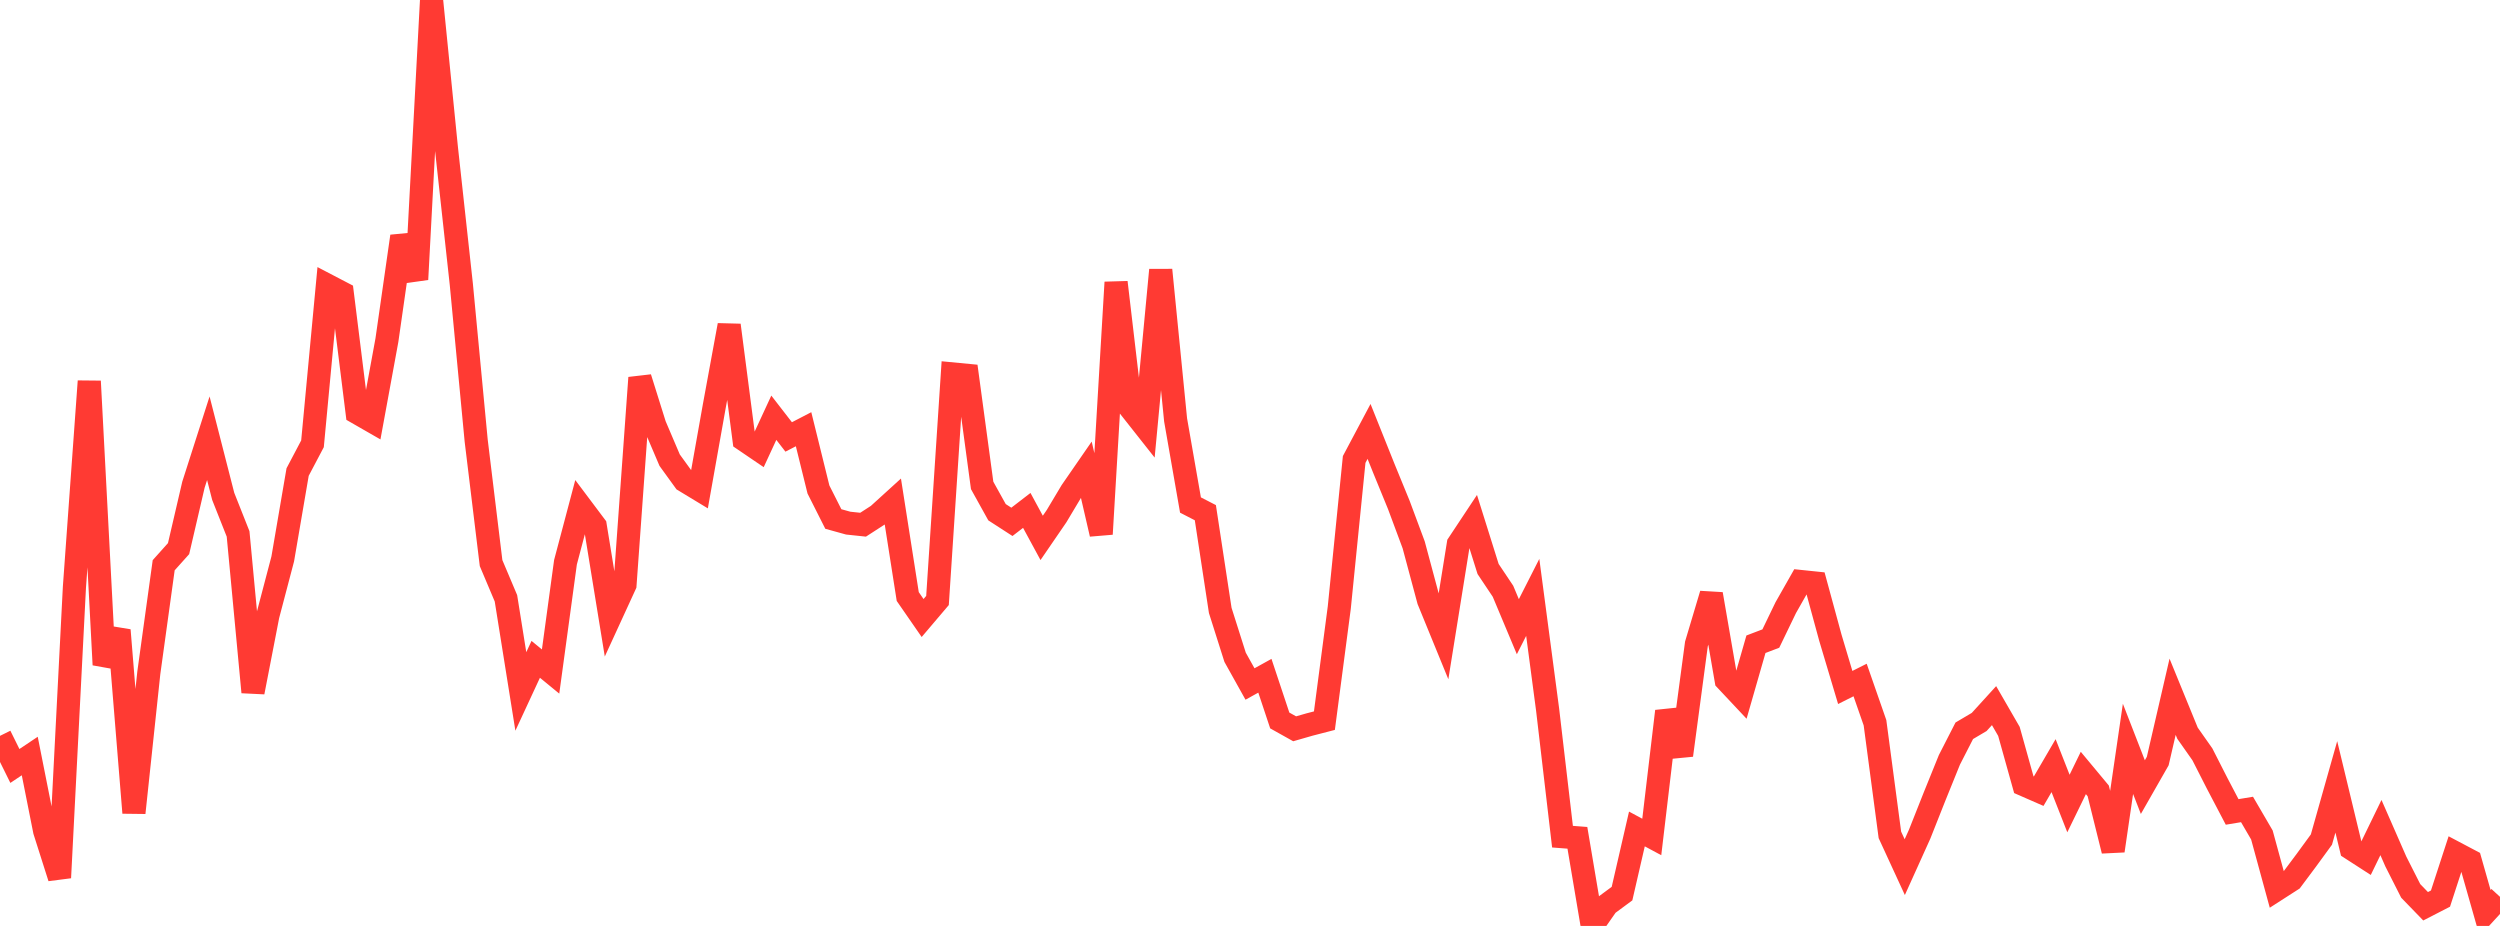 <?xml version="1.0" standalone="no"?>
<!DOCTYPE svg PUBLIC "-//W3C//DTD SVG 1.1//EN" "http://www.w3.org/Graphics/SVG/1.1/DTD/svg11.dtd">

<svg width="135" height="50" viewBox="0 0 135 50" preserveAspectRatio="none" 
  xmlns="http://www.w3.org/2000/svg"
  xmlns:xlink="http://www.w3.org/1999/xlink">


<polyline points="0.0, 39.736 0.804, 41.362 1.607, 40.825 2.411, 44.871 3.214, 47.394 4.018, 31.718 4.821, 20.586 5.625, 35.897 6.429, 34.031 7.232, 43.89 8.036, 36.331 8.839, 30.523 9.643, 29.626 10.446, 26.175 11.25, 23.666 12.054, 26.805 12.857, 28.832 13.661, 37.377 14.464, 33.238 15.268, 30.181 16.071, 25.491 16.875, 23.965 17.679, 15.407 18.482, 15.826 19.286, 22.286 20.089, 22.747 20.893, 18.369 21.696, 12.76 22.5, 15.087 23.304, 0.0 24.107, 8.004 24.911, 15.349 25.714, 23.795 26.518, 30.407 27.321, 32.308 28.125, 37.338 28.929, 35.604 29.732, 36.263 30.536, 30.361 31.339, 27.329 32.143, 28.4 32.946, 33.329 33.75, 31.578 34.554, 20.399 35.357, 22.962 36.161, 24.849 36.964, 25.958 37.768, 26.445 38.571, 21.934 39.375, 17.56 40.179, 23.75 40.982, 24.296 41.786, 22.558 42.589, 23.595 43.393, 23.178 44.196, 26.433 45.0, 28.026 45.804, 28.249 46.607, 28.334 47.411, 27.814 48.214, 27.084 49.018, 32.213 49.821, 33.373 50.625, 32.426 51.429, 20.192 52.232, 20.269 53.036, 26.213 53.839, 27.66 54.643, 28.18 55.446, 27.562 56.25, 29.046 57.054, 27.873 57.857, 26.529 58.661, 25.365 59.464, 28.839 60.268, 15.246 61.071, 22.081 61.875, 23.099 62.679, 14.578 63.482, 22.673 64.286, 27.271 65.089, 27.685 65.893, 32.963 66.696, 35.494 67.5, 36.936 68.304, 36.491 69.107, 38.905 69.911, 39.355 70.714, 39.124 71.518, 38.916 72.321, 32.811 73.125, 24.811 73.929, 23.297 74.732, 25.303 75.536, 27.266 76.339, 29.423 77.143, 32.42 77.946, 34.383 78.75, 29.379 79.554, 28.166 80.357, 30.725 81.161, 31.927 81.964, 33.842 82.768, 32.259 83.571, 38.319 84.375, 45.18 85.179, 45.242 85.982, 50.0 86.786, 48.848 87.589, 48.255 88.393, 44.764 89.196, 45.196 90.0, 38.407 90.804, 40.782 91.607, 34.773 92.411, 32.082 93.214, 36.727 94.018, 37.583 94.821, 34.789 95.625, 34.482 96.429, 32.816 97.232, 31.401 98.036, 31.485 98.839, 34.433 99.643, 37.124 100.446, 36.72 101.25, 39.029 102.054, 45.083 102.857, 46.826 103.661, 45.045 104.464, 43.018 105.268, 41.032 106.071, 39.462 106.875, 38.987 107.679, 38.104 108.482, 39.495 109.286, 42.373 110.089, 42.724 110.893, 41.344 111.696, 43.39 112.5, 41.74 113.304, 42.707 114.107, 45.942 114.911, 40.438 115.714, 42.505 116.518, 41.096 117.321, 37.625 118.125, 39.592 118.929, 40.735 119.732, 42.311 120.536, 43.844 121.339, 43.711 122.143, 45.09 122.946, 48.031 123.75, 47.514 124.554, 46.437 125.357, 45.336 126.161, 42.49 126.964, 45.821 127.768, 46.34 128.571, 44.688 129.375, 46.522 130.179, 48.109 130.982, 48.938 131.786, 48.524 132.589, 46.059 133.393, 46.484 134.196, 49.306 135.0, 48.429" fill="none" stroke="#ff3a33" stroke-width="1.25"/>

</svg>